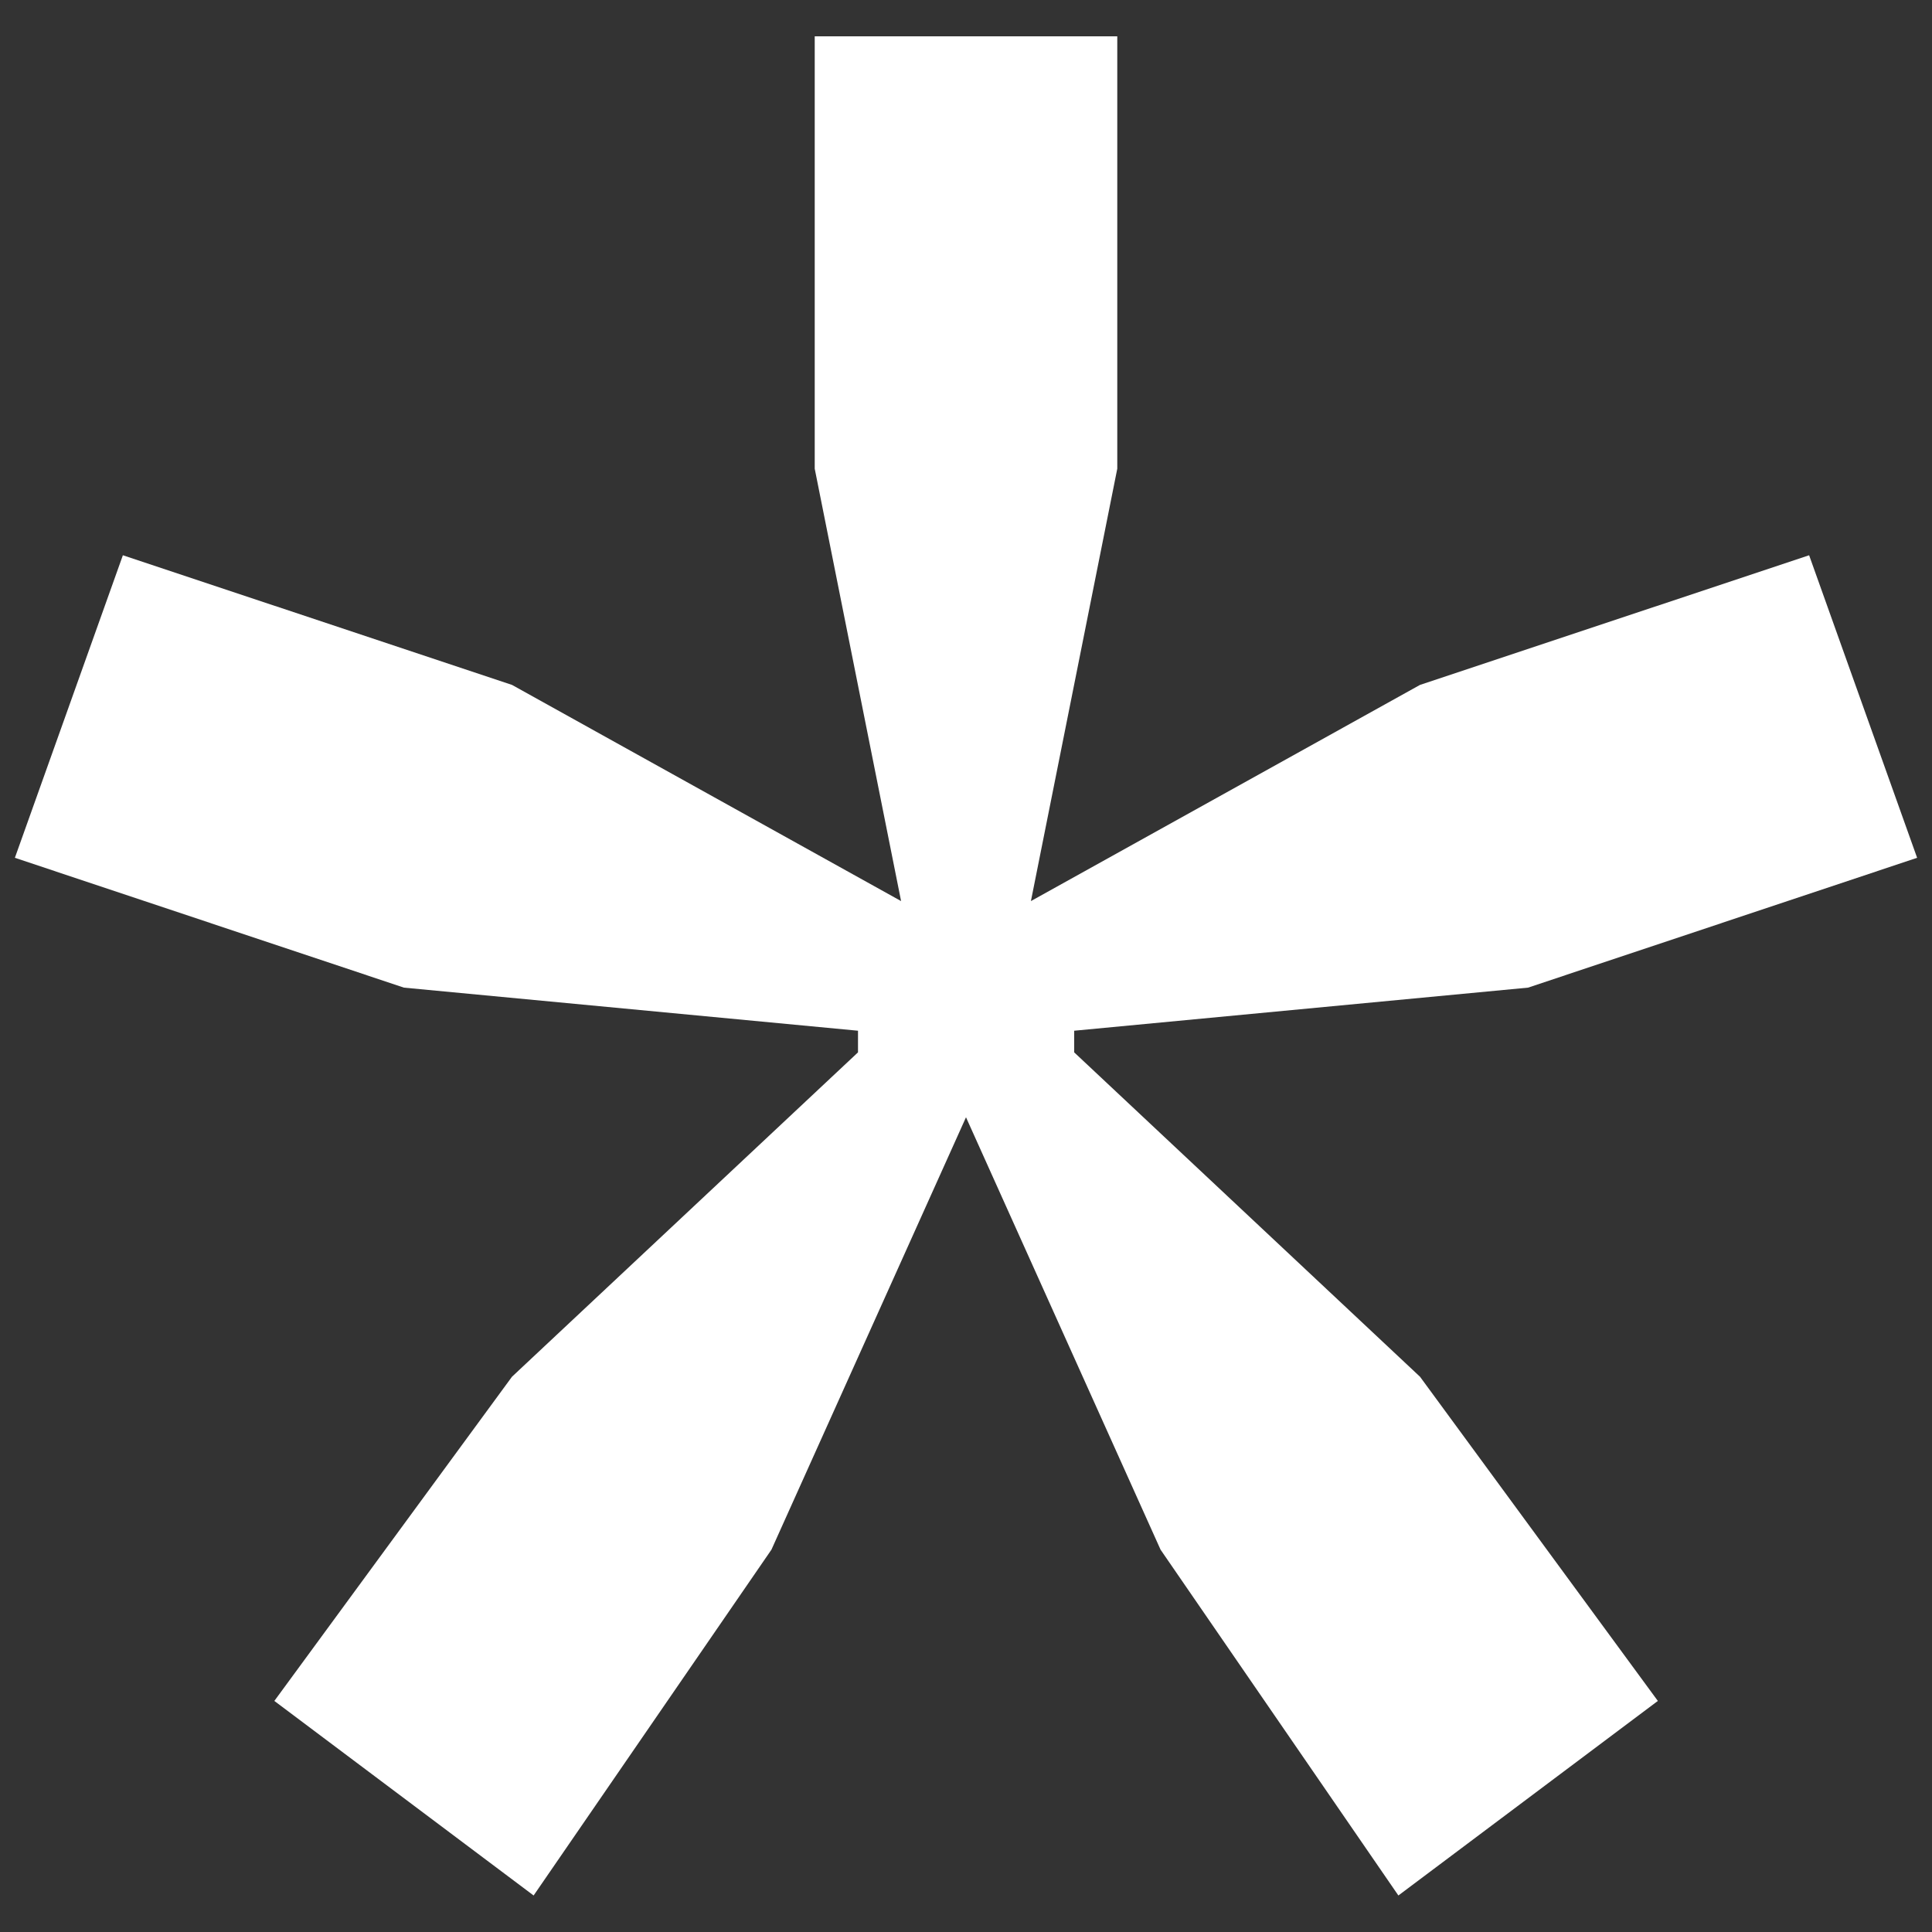 <svg width="10" height="10" viewBox="0 0 10 10" fill="none" xmlns="http://www.w3.org/2000/svg">
<rect x="0" y="0" width="10" height="10" fill="#333333" stroke="none"/>
<g id="Group">
<path id="Vector" fill-rule="evenodd" clip-rule="evenodd" d="M5 5.783L3.993 8.021L2.762 9.811L1.42 8.804L2.65 7.126L4.441 5.447V5.335L2.091 5.112L0.077 4.44L0.636 2.874L2.65 3.545L4.664 4.664L4.217 2.426V0.188H5.783V2.426L5.336 4.664L7.35 3.545L9.364 2.874L9.923 4.44L7.909 5.112L5.56 5.335V5.447L7.35 7.126L8.581 8.804L7.238 9.811L6.007 8.021L5 5.783Z" fill="white"/>
</g>
</svg>
